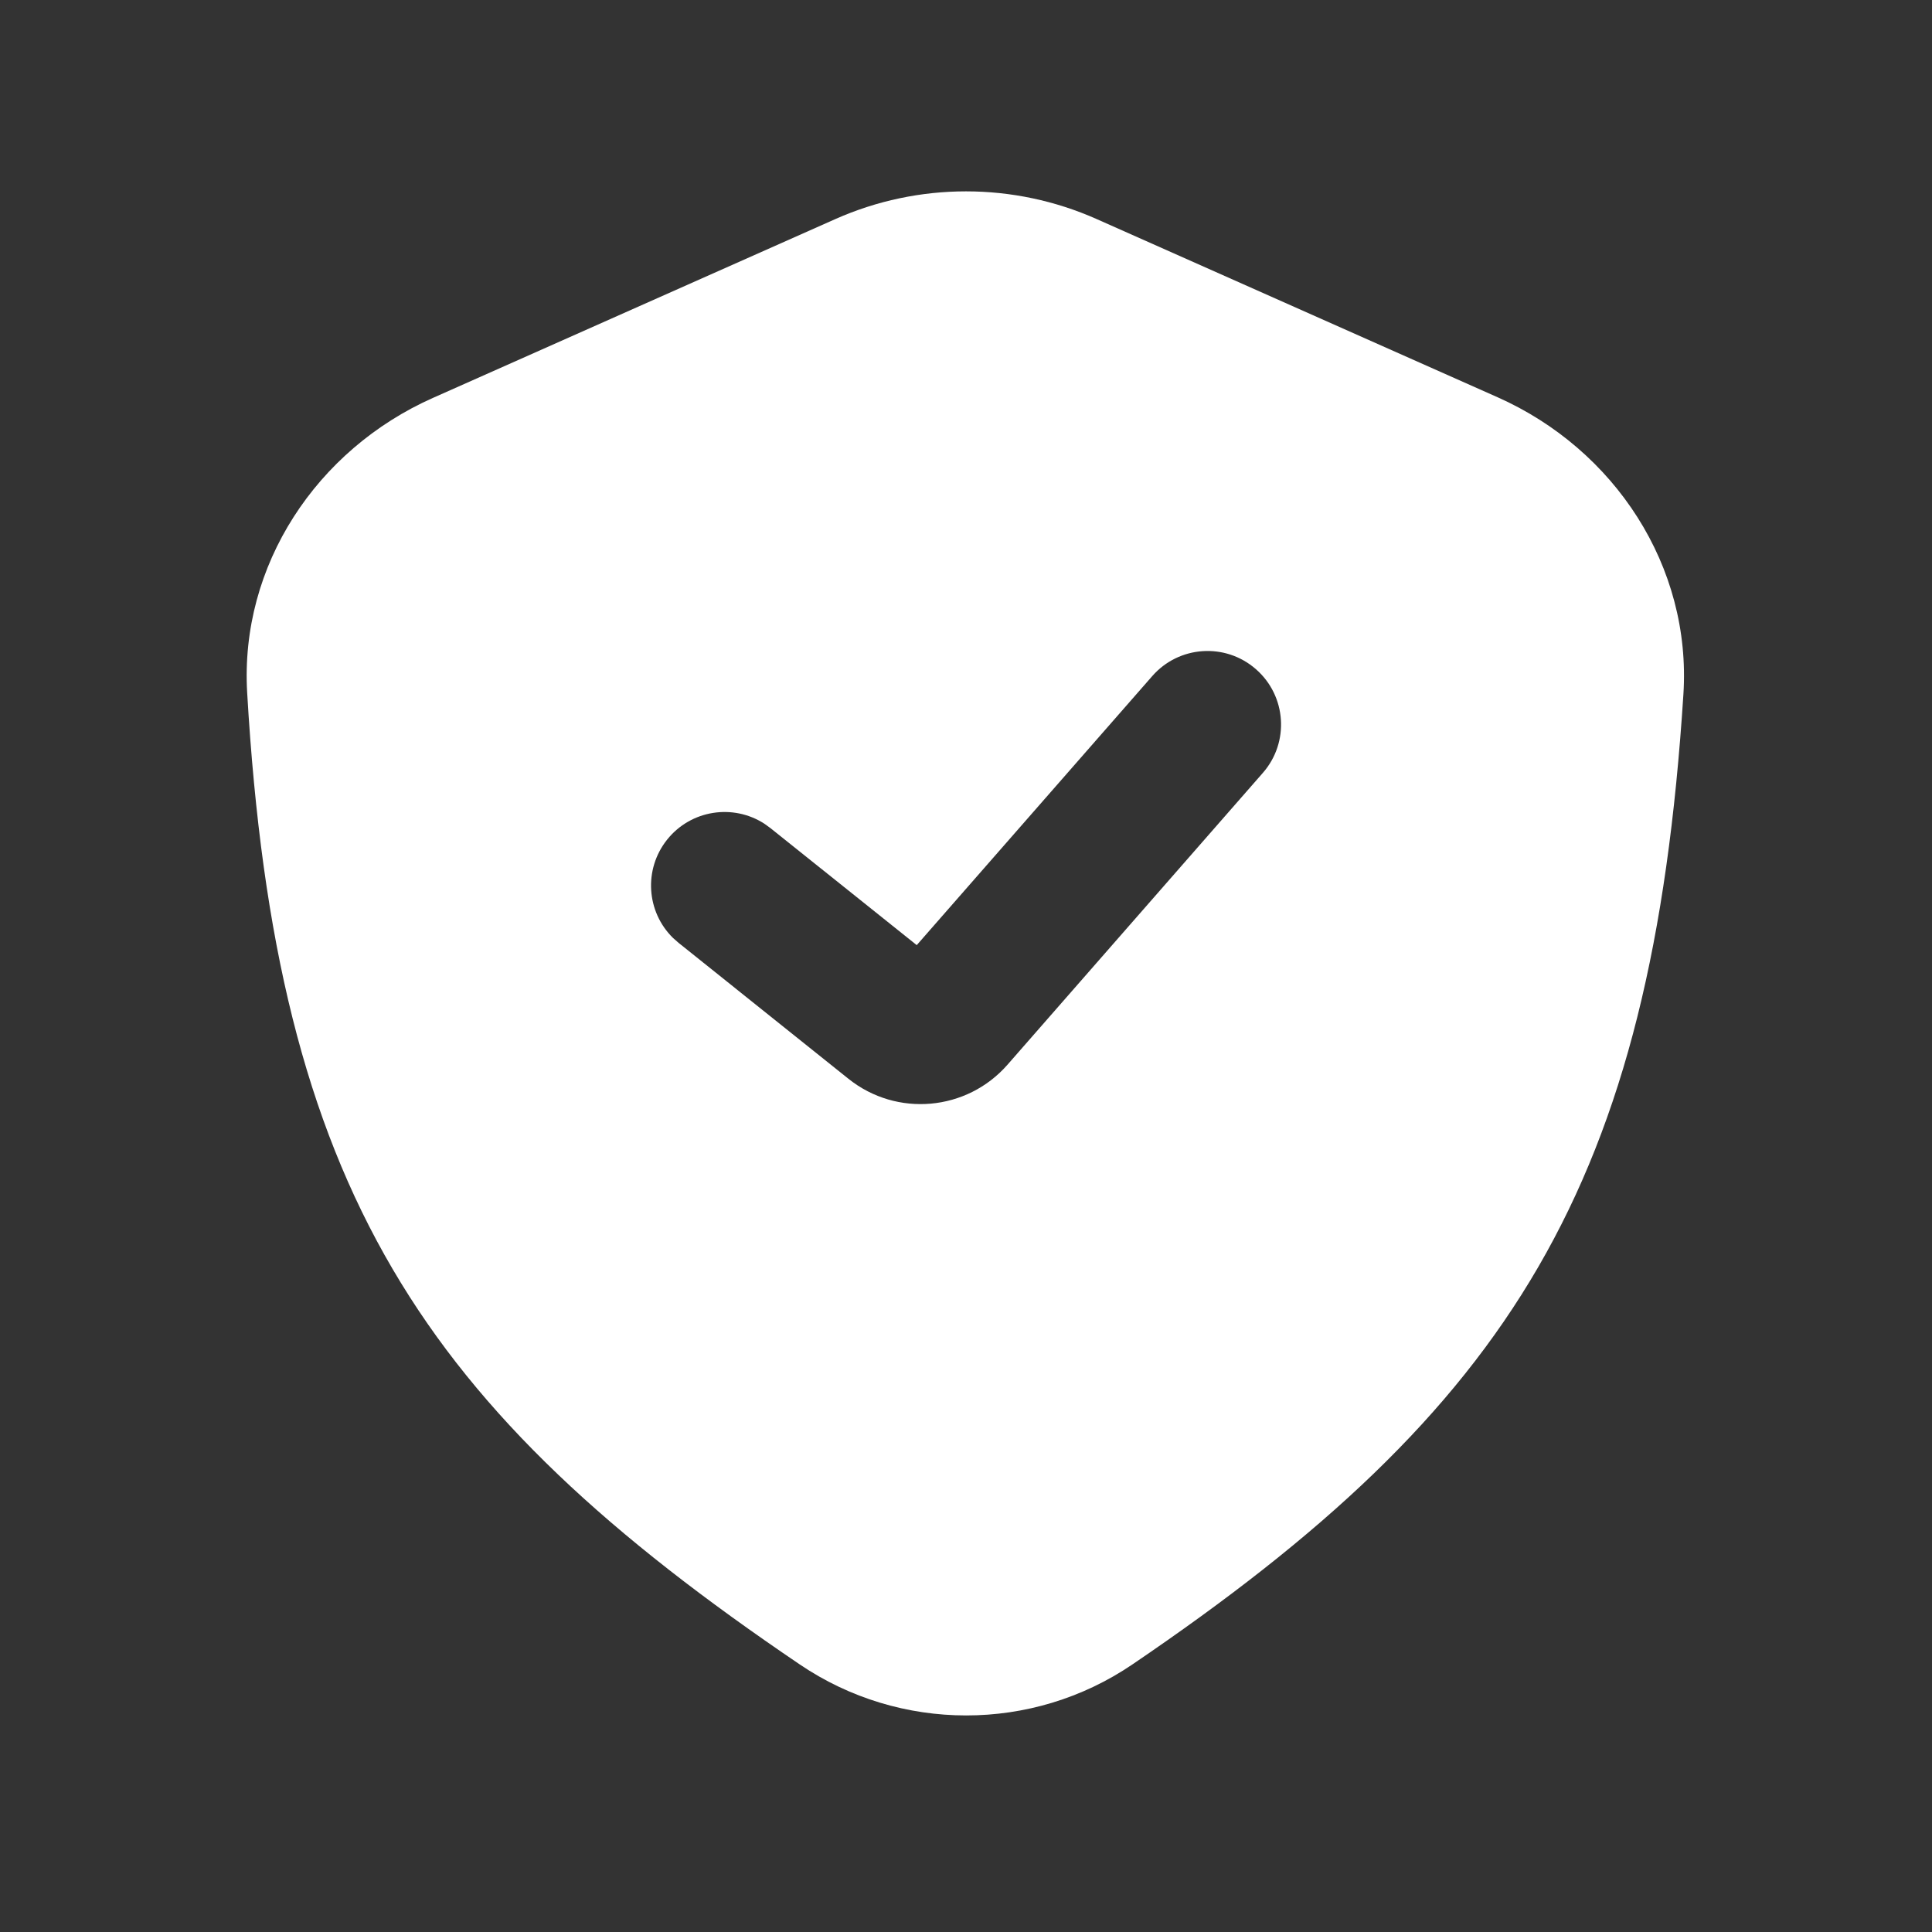 <?xml version="1.0" encoding="UTF-8"?> <svg xmlns="http://www.w3.org/2000/svg" width="46" height="46" viewBox="0 0 46 46" fill="none"><rect x="0" y="0" width="46" height="46" fill="#333333" stroke="none"/><path fill-rule="evenodd" clip-rule="evenodd" d="M10.308 9.474L19.887 5.217C21.869 4.336 24.132 4.336 26.114 5.217L35.656 9.458C38.446 10.698 40.277 13.485 40.081 16.532C39.332 28.219 35.99 33.502 26.958 39.632C24.574 41.25 21.43 41.246 19.044 39.631C10.04 33.534 6.574 28.325 5.885 16.491C5.708 13.464 7.537 10.706 10.308 9.474ZM29.903 15.933C29.176 15.296 28.07 15.37 27.434 16.098L21.827 22.503L18.344 19.717L18.199 19.612C17.454 19.131 16.451 19.283 15.885 19.99C15.319 20.698 15.39 21.71 16.023 22.331L16.158 22.45L20.202 25.686C21.351 26.605 23.02 26.456 23.989 25.349L30.068 18.402C30.705 17.675 30.631 16.569 29.903 15.933Z" fill="white"></path></svg> 